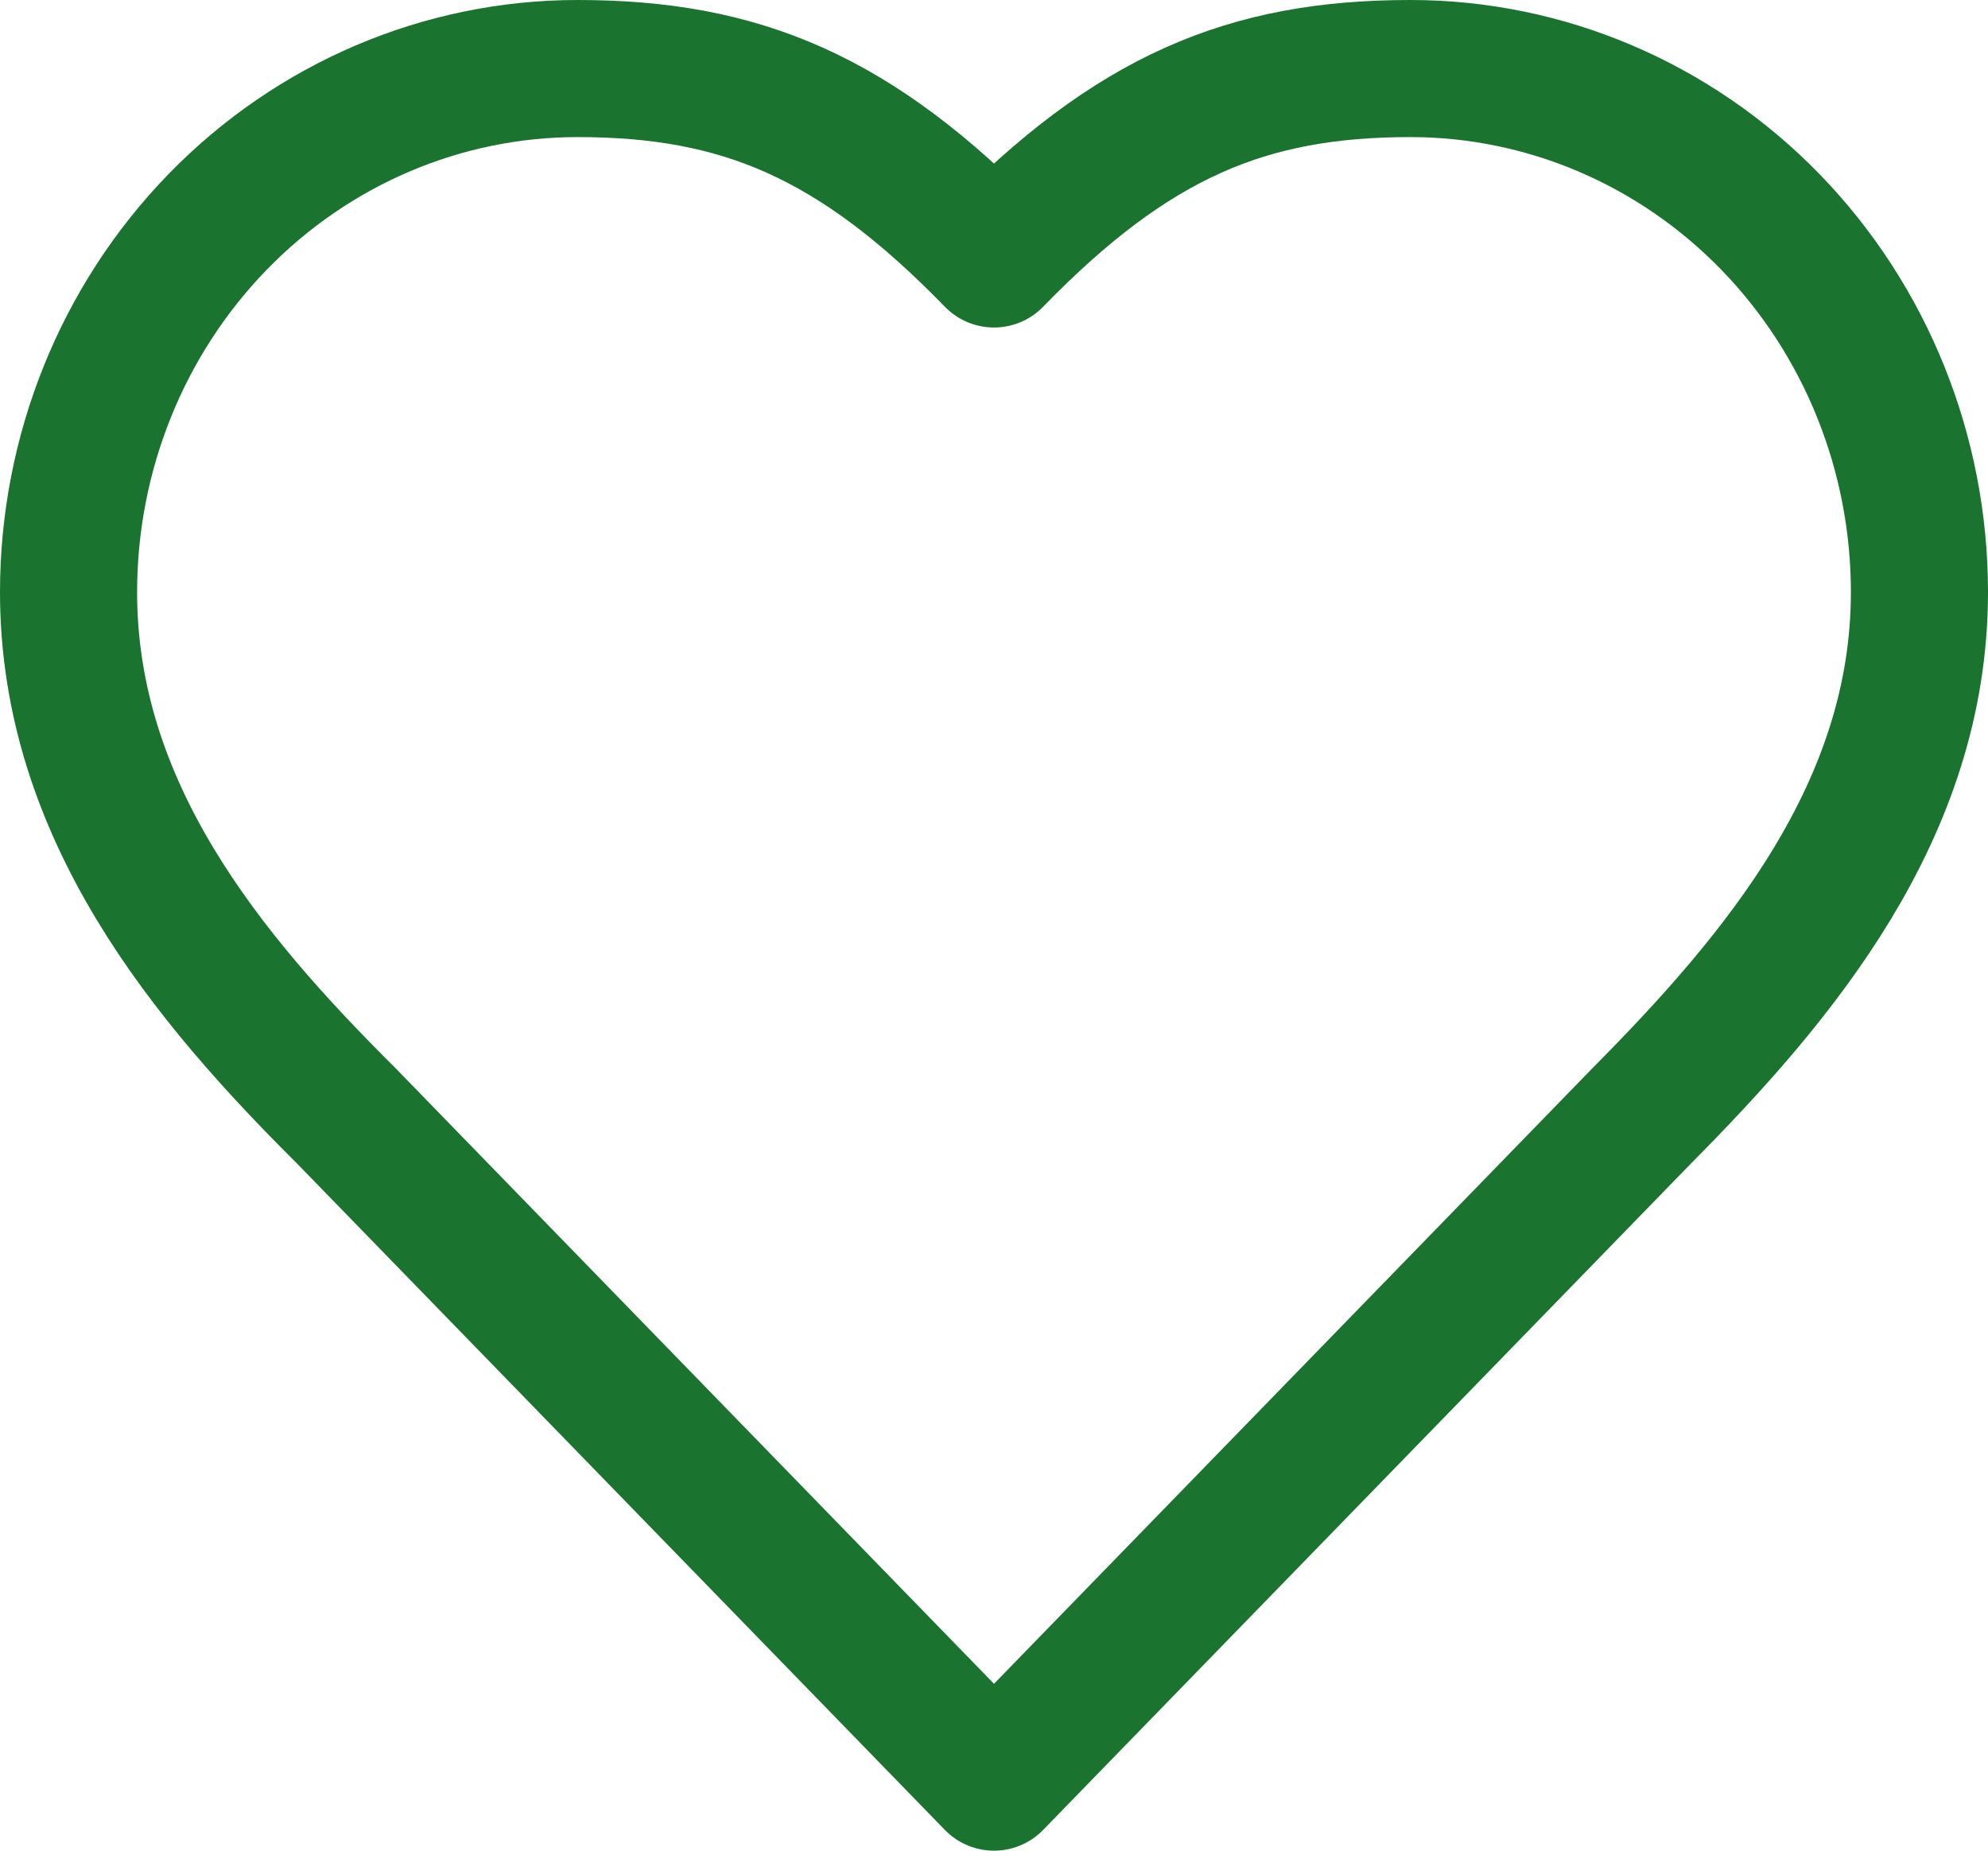 <?xml version="1.0" encoding="UTF-8"?> <svg xmlns="http://www.w3.org/2000/svg" width="58" height="54" viewBox="0 0 58 54" fill="none"><path d="M47.9 32.556C51.923 28.5 56 23.639 56 17.278C56 13.226 54.435 9.34 51.651 6.475C48.866 3.61 45.089 2 41.15 2C36.398 2 33.05 3.389 29 7.556C24.95 3.389 21.602 2 16.85 2C12.912 2 9.134 3.61 6.349 6.475C3.565 9.34 2 13.226 2 17.278C2 23.667 6.05 28.528 10.1 32.556L29 52L47.9 32.556Z" stroke="#1A7430" stroke-width="4" stroke-linecap="round" stroke-linejoin="round"></path></svg> 